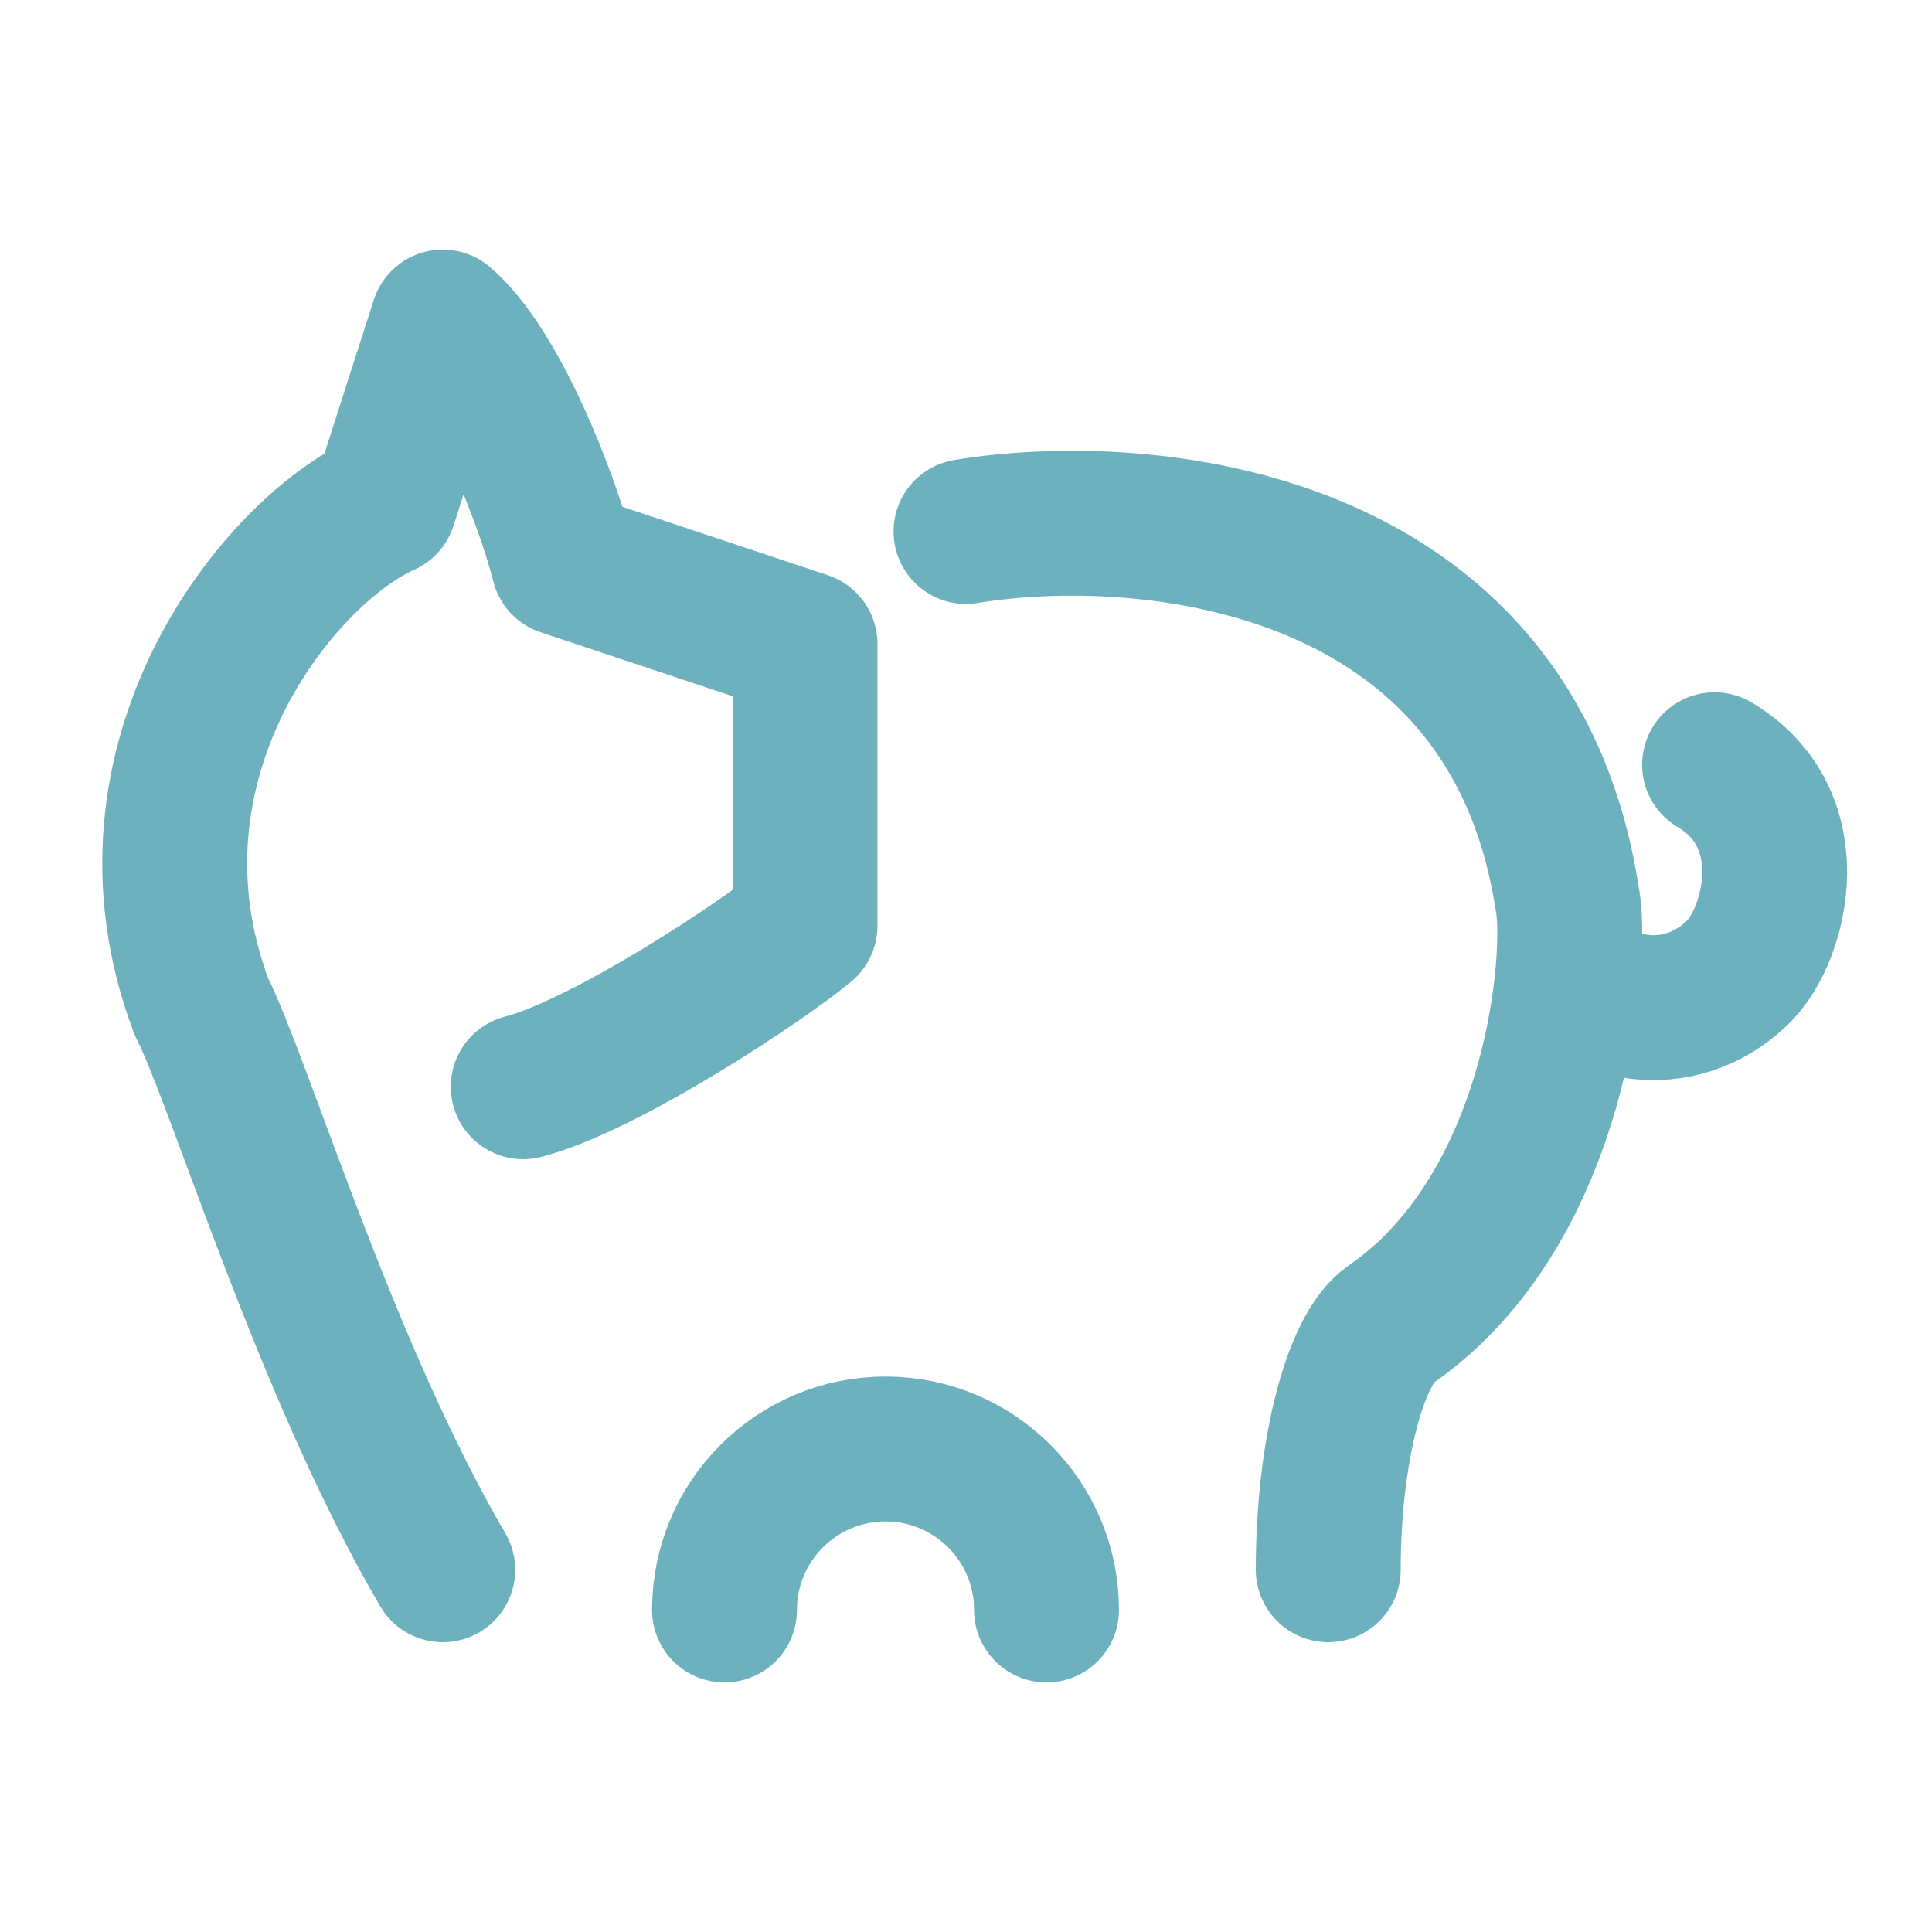 <?xml version="1.0" encoding="UTF-8"?>
<svg xmlns="http://www.w3.org/2000/svg" width="28" height="28" viewBox="0 0 28 28" fill="none">
  <path d="M7.583 15.75C8.792 15.434 11.091 13.903 11.667 13.417V9.333L8.167 8.167C7.927 7.221 7.183 5.315 6.417 4.667L5.572 7.3C4.054 7.975 1.575 11.018 2.917 14.583C3.5 15.75 4.711 19.833 6.417 22.75" stroke="#6DB1BF" stroke-width="2.1" stroke-linecap="round" stroke-linejoin="round"></path>
  <path d="M14 7.703C16.561 7.279 21.889 7.746 22.709 13C22.88 13.777 22.607 17.505 20.148 19.2C19.652 19.542 19.25 21 19.25 22.75" stroke="#6DB1BF" stroke-width="2.1" stroke-linecap="round" stroke-linejoin="round"></path>
  <path d="M15.167 23.333C15.167 22.045 14.122 21 12.833 21C11.545 21 10.5 22.045 10.5 23.333" stroke="#6DB1BF" stroke-width="2.1" stroke-linecap="round"></path>
  <path d="M22.75 14C23.042 14.583 24.324 14.974 25.216 14.059C25.735 13.527 26.161 11.861 24.849 11.083" stroke="#6DB1BF" stroke-width="2.1" stroke-linecap="round" stroke-linejoin="round"></path>
</svg>
